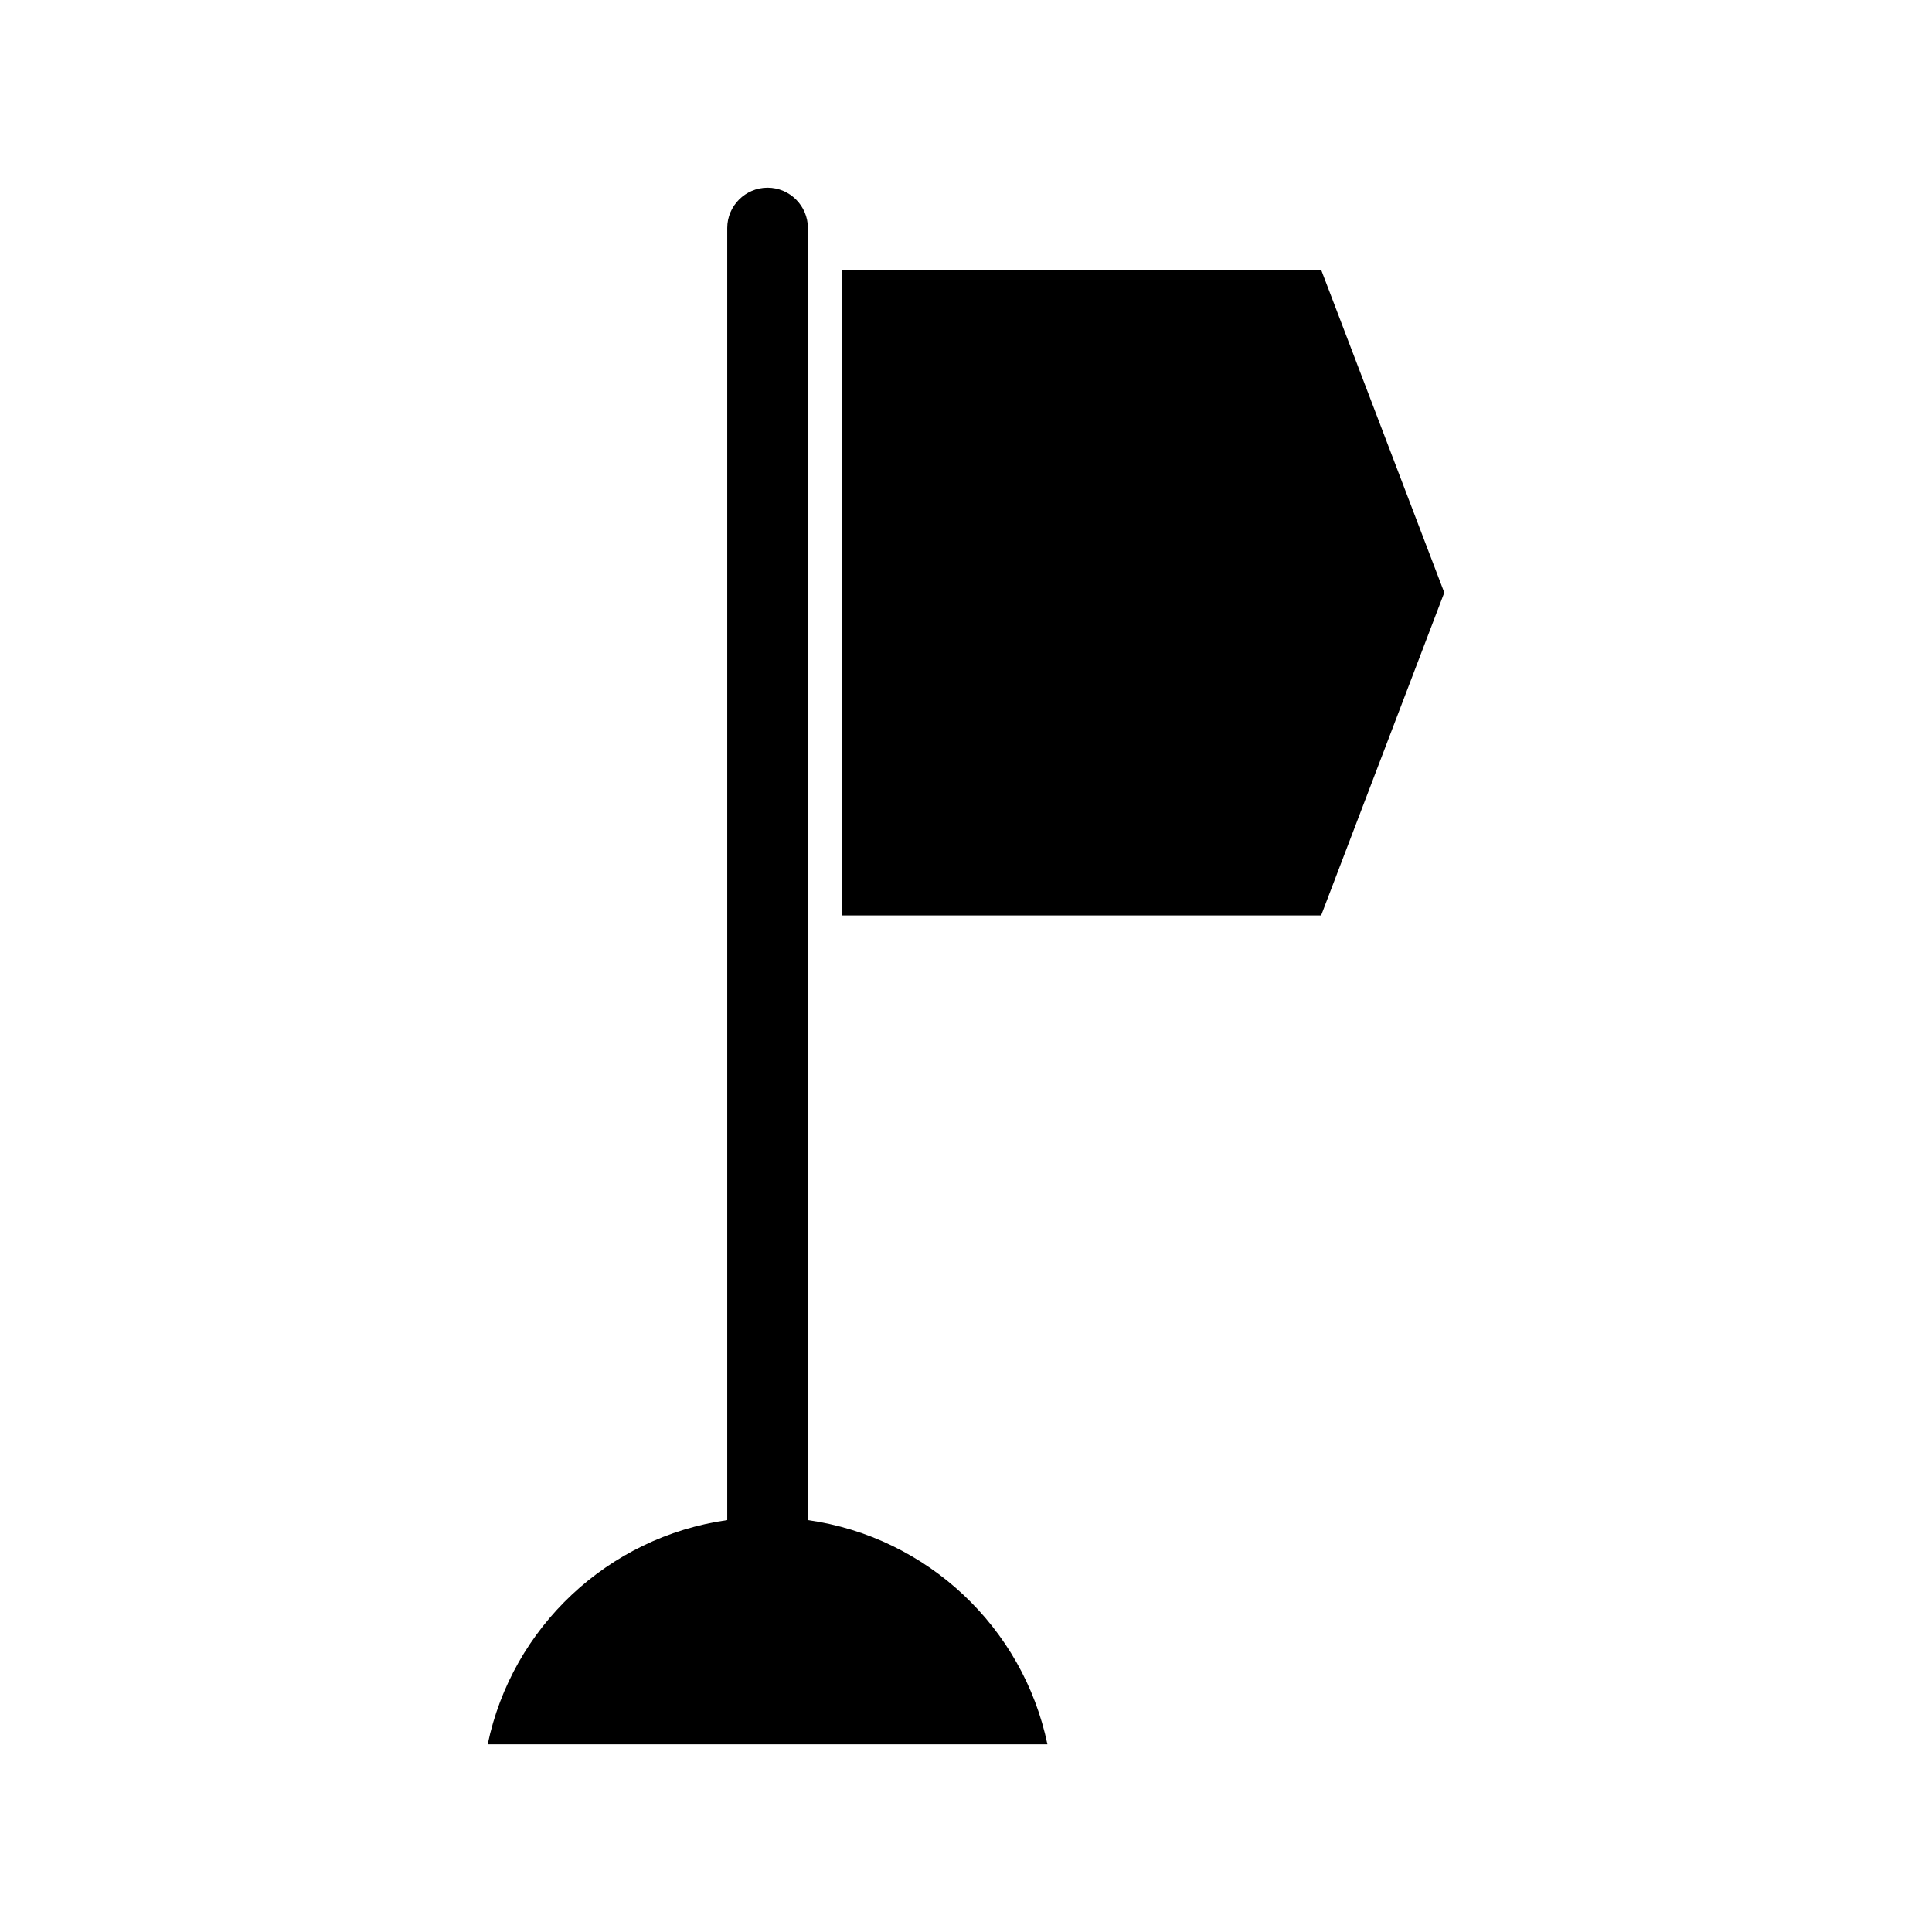 <?xml version="1.0" encoding="UTF-8"?>
<!-- Uploaded to: ICON Repo, www.svgrepo.com, Generator: ICON Repo Mixer Tools -->
<svg fill="#000000" width="800px" height="800px" version="1.1" viewBox="144 144 512 512" xmlns="http://www.w3.org/2000/svg">
 <g>
  <path d="m358.1 546.84v-342.41c0-5.879-4.809-10.688-10.688-10.688s-10.688 4.809-10.688 10.688v342.41c-31.648 4.477-57.02 28.445-63.48 59.414h148.33c-6.457-30.969-31.832-54.938-63.477-59.414z"/>
  <path d="m494.12 215.5h-127.03v171.1h127.03l32.633-85.551z"/>
 </g>
</svg>